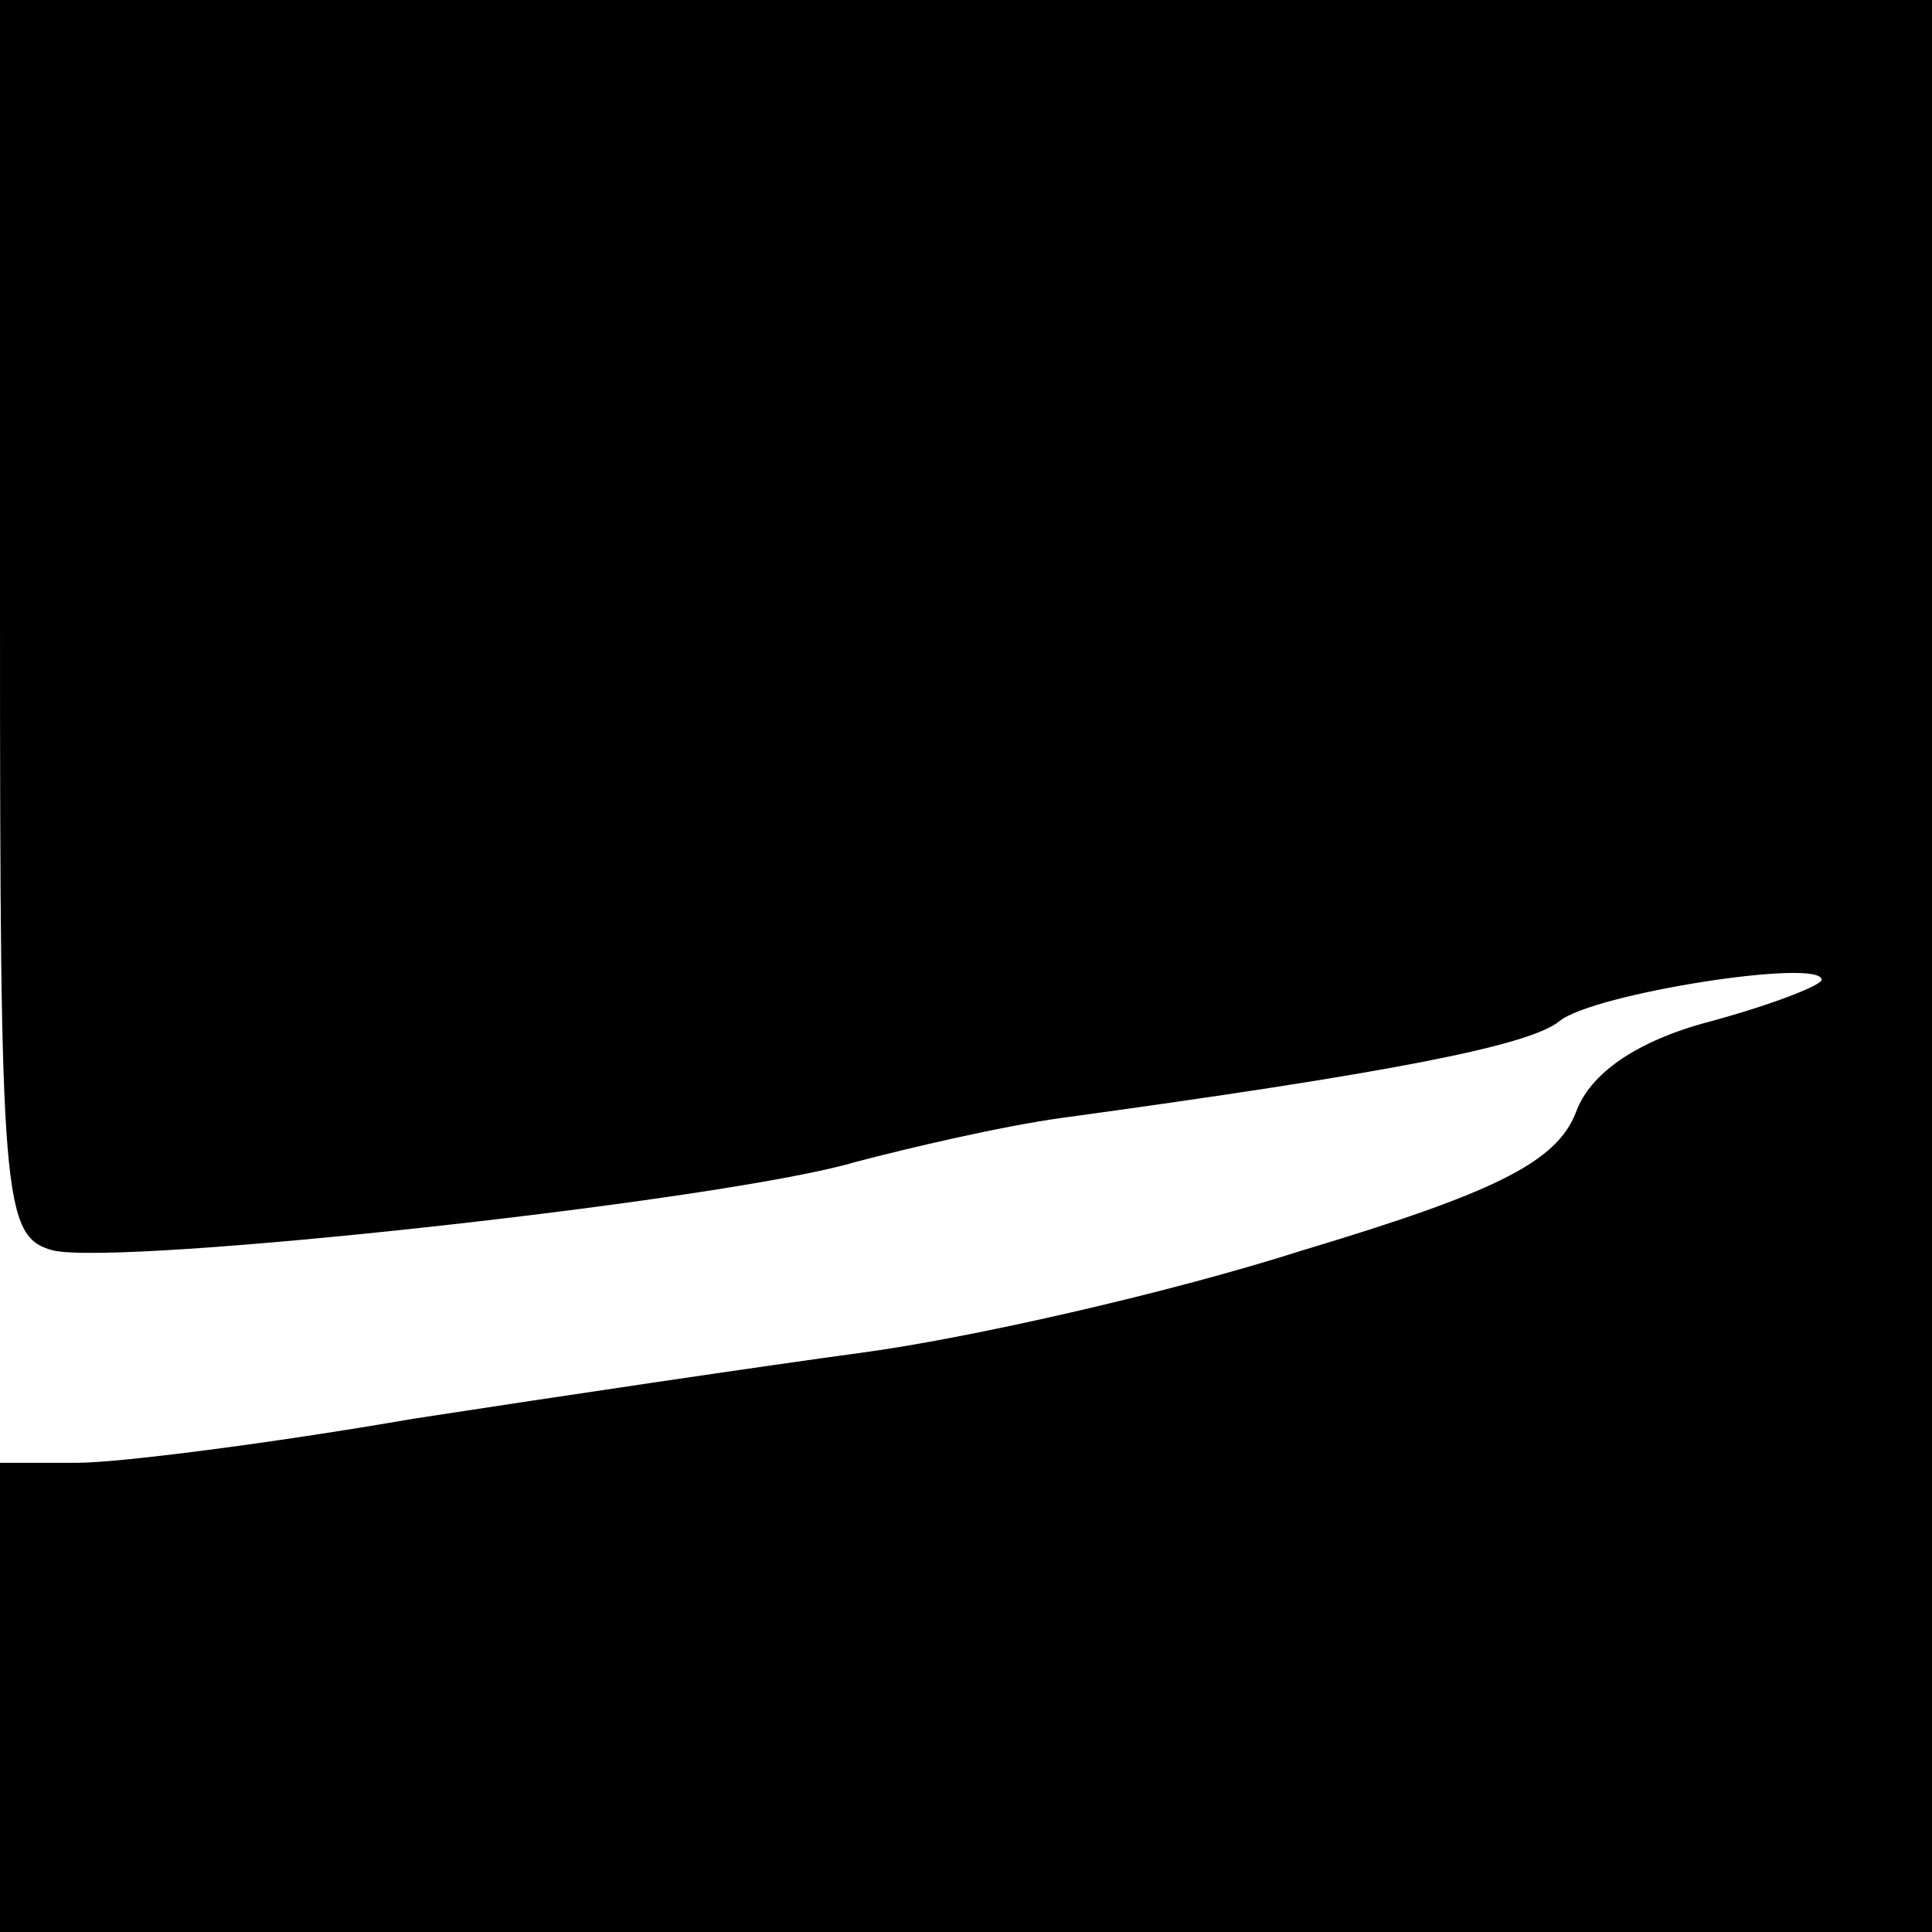 <?xml version="1.0" standalone="no"?>
<!DOCTYPE svg PUBLIC "-//W3C//DTD SVG 20010904//EN"
 "http://www.w3.org/TR/2001/REC-SVG-20010904/DTD/svg10.dtd">
<svg version="1.0" xmlns="http://www.w3.org/2000/svg"
 width="70pt" height="70pt" viewBox="0 0 70 70"
 preserveAspectRatio="xMidYMid meet">
<g transform="translate(0,70) scale(0.1,-0.1)"
fill="#000000" stroke="none">
<path d="M0 476 c0 -211 1 -224 19 -229 24 -6 244 18 291 32 19 5 53 13 75 16
117 16 169 26 180 35 12 10 95 23 95 15 0 -2 -18 -9 -40 -15 -27 -7 -44 -19
-49 -33 -7 -18 -29 -29 -99 -50 -50 -16 -122 -32 -159 -37 -37 -5 -111 -16
-163 -24 -52 -9 -107 -16 -122 -16 l-28 0 0 -85 0 -85 350 0 350 0 0 350 0
350 -350 0 -350 0 0 -224z"/>
</g>
</svg>
